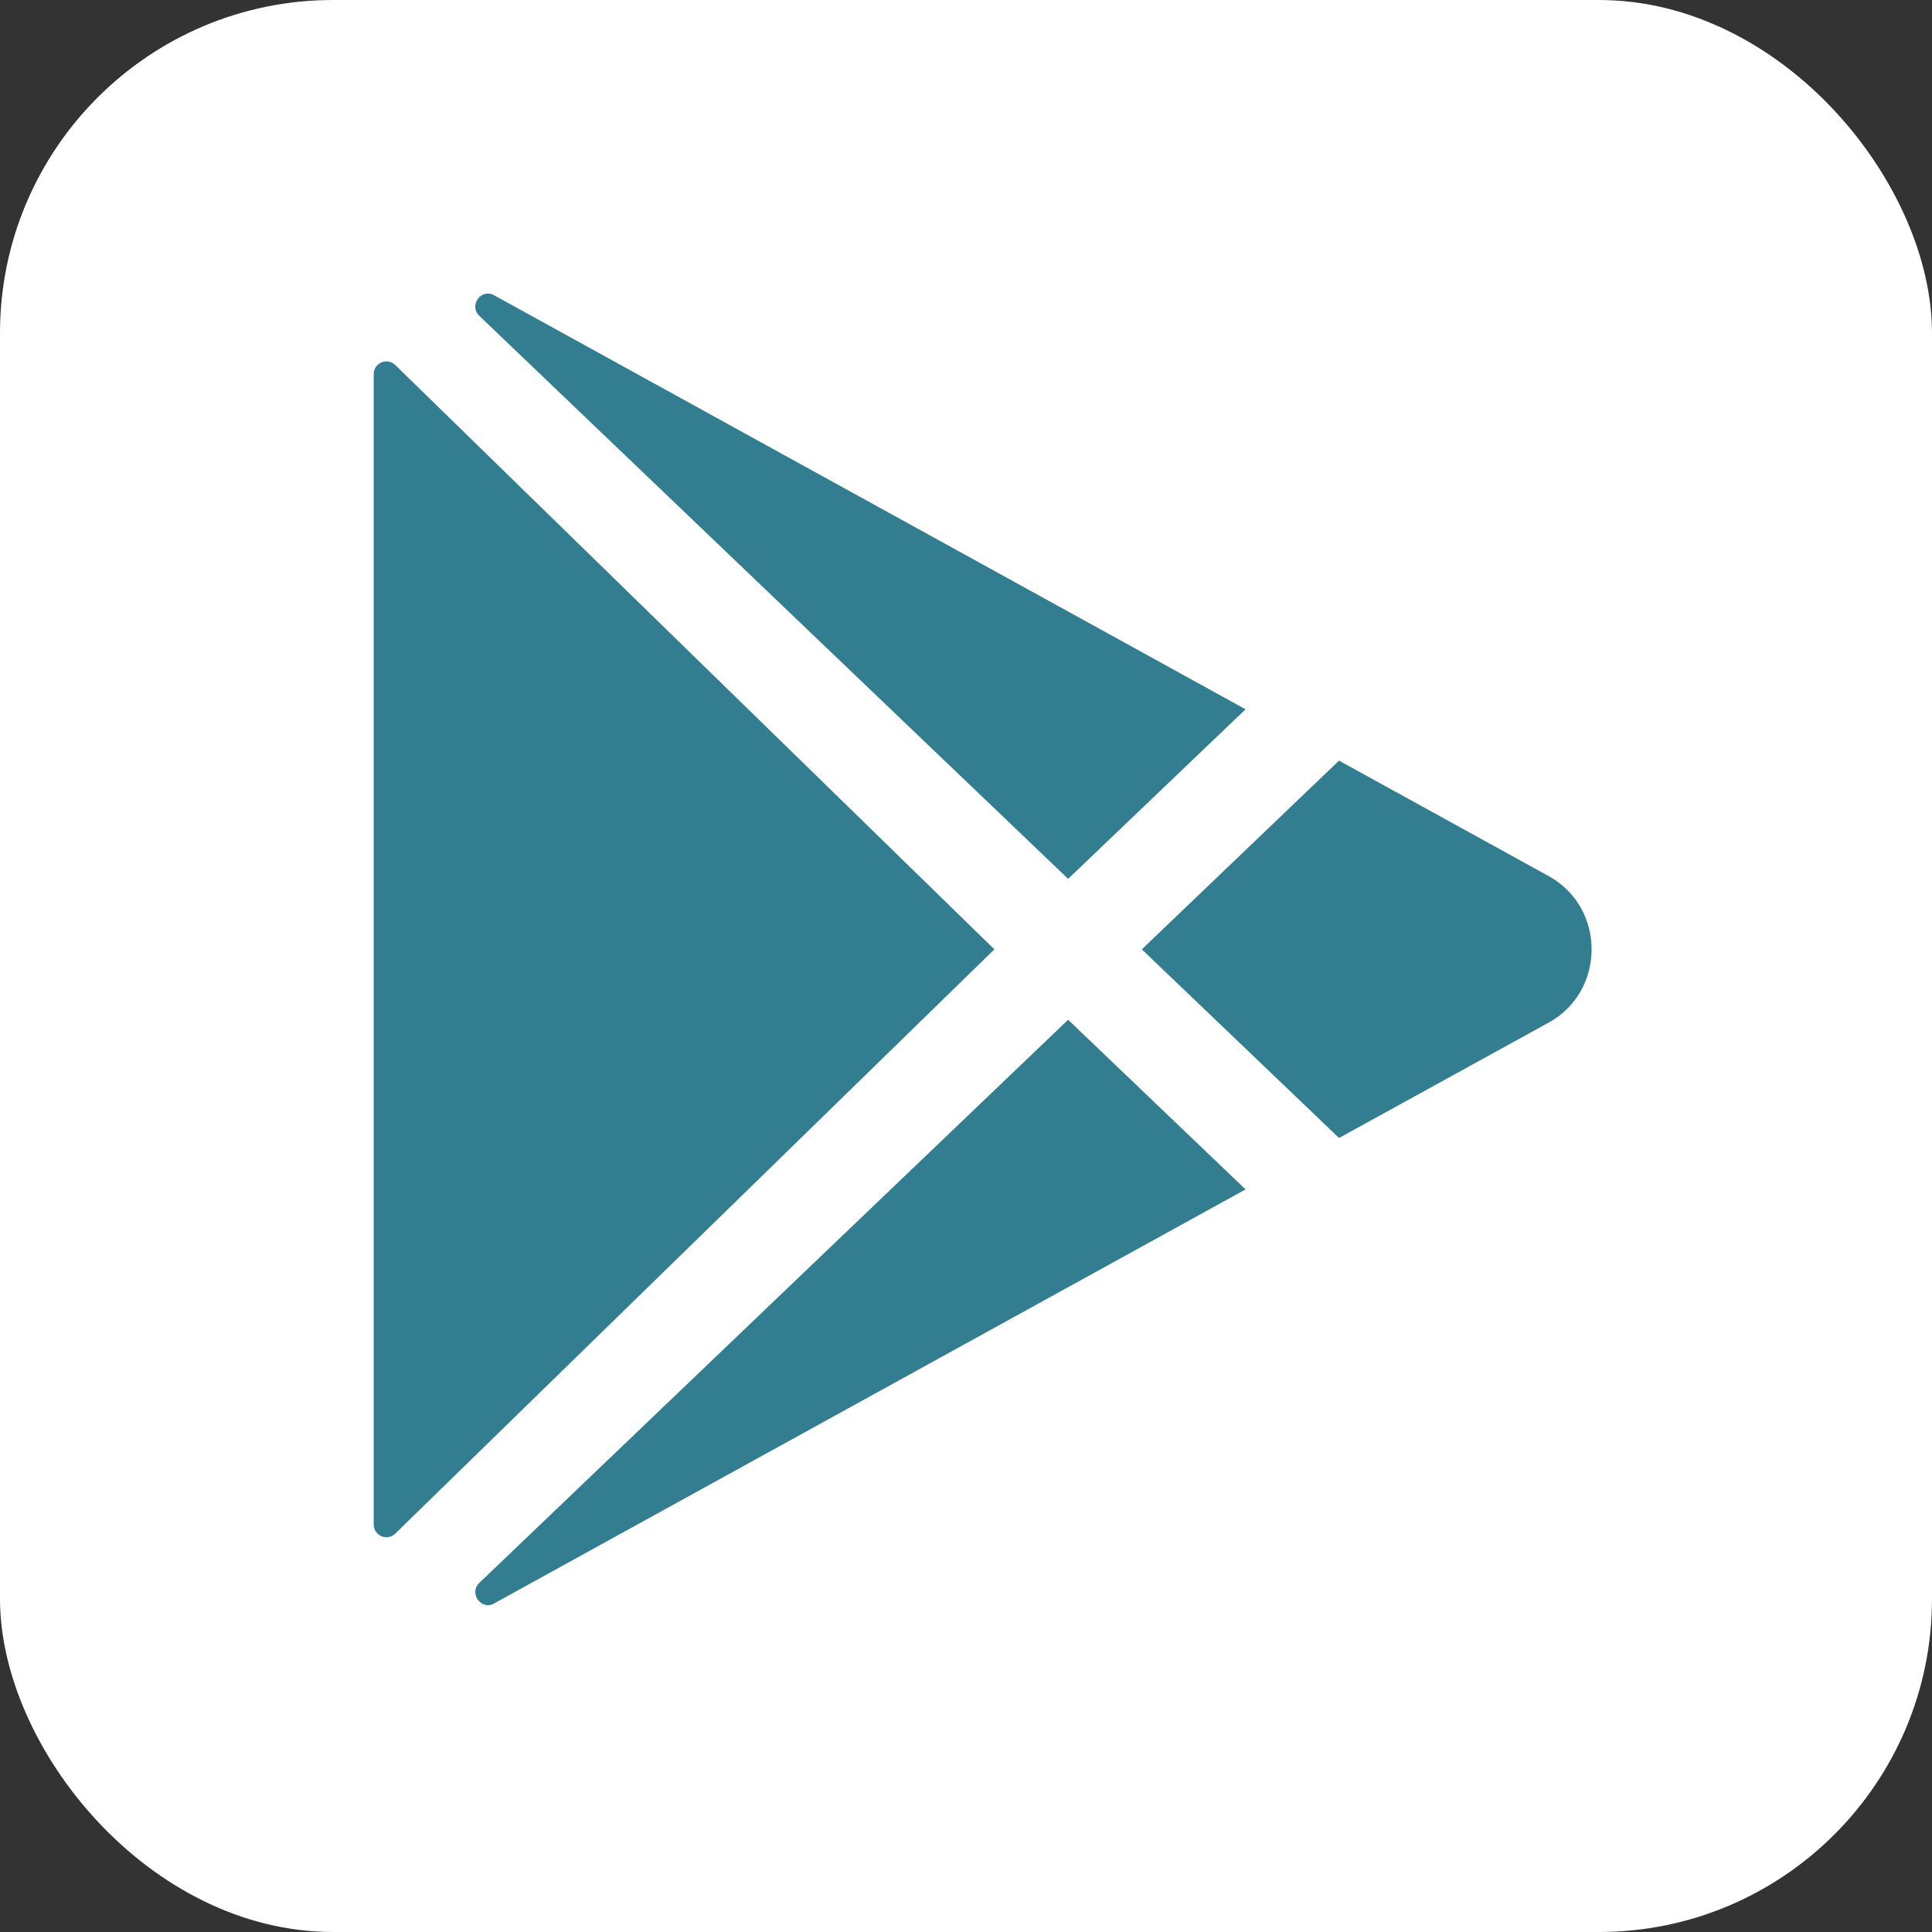 <svg width="58" height="58" viewBox="0 0 58 58" fill="none" xmlns="http://www.w3.org/2000/svg">
<rect x="0" y="0" width="58" height="58" fill="#333333" stroke="none"/>
<rect width="58" height="58" rx="10" fill="white"/>
<path d="M11.219 11.229V45.77C11.219 45.845 11.241 45.918 11.283 45.98C11.325 46.042 11.384 46.091 11.453 46.12C11.522 46.149 11.598 46.156 11.672 46.142C11.745 46.128 11.813 46.092 11.867 46.039L29.852 28.5L11.867 10.959C11.813 10.906 11.745 10.87 11.672 10.856C11.598 10.842 11.522 10.85 11.453 10.879C11.384 10.907 11.325 10.956 11.283 11.018C11.241 11.081 11.219 11.154 11.219 11.229ZM37.393 21.293L14.842 8.869L14.828 8.861C14.439 8.65 14.07 9.175 14.388 9.481L32.066 26.384L37.393 21.293ZM14.39 47.519C14.07 47.825 14.439 48.35 14.829 48.139L14.843 48.131L37.393 35.707L32.066 30.614L14.39 47.519ZM46.496 26.303L40.199 22.835L34.278 28.5L40.199 34.163L46.496 30.697C48.209 29.751 48.209 27.249 46.496 26.303Z" fill="#327D90"/>
</svg>
